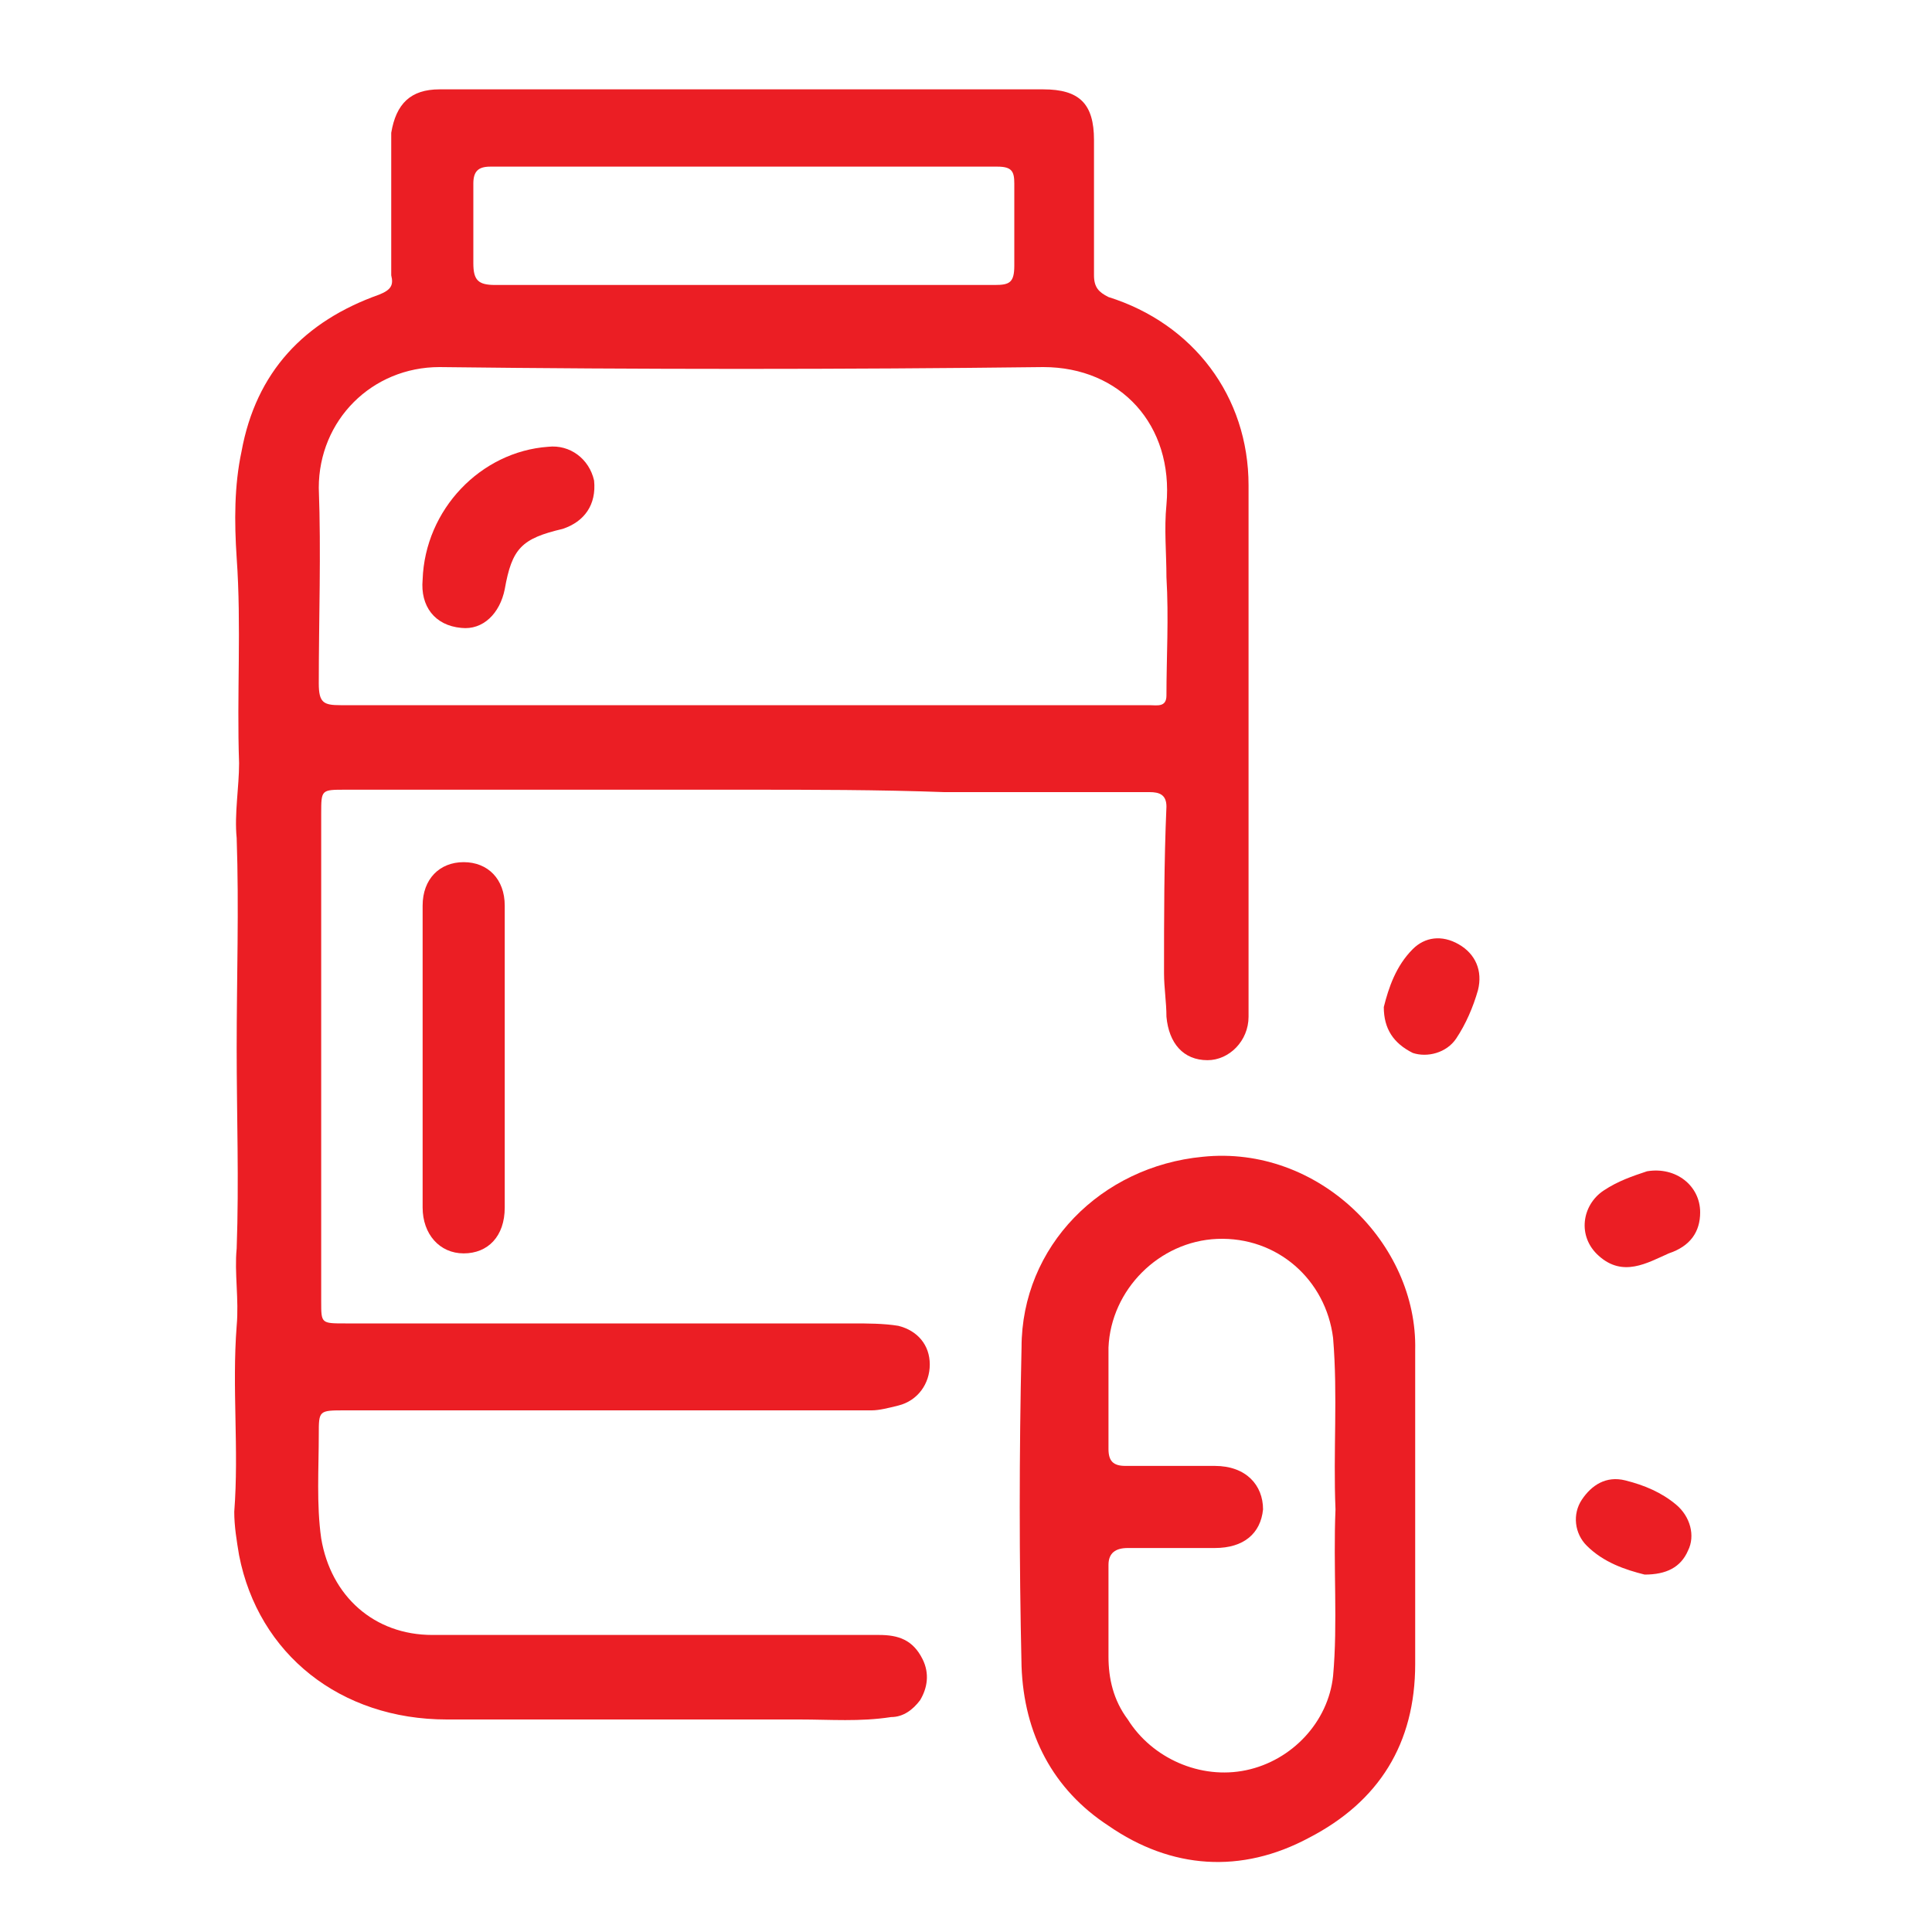 <?xml version="1.0" encoding="utf-8"?>
<!-- Generator: Adobe Illustrator 23.0.1, SVG Export Plug-In . SVG Version: 6.00 Build 0)  -->
<svg version="1.1" id="Livello_1" xmlns="http://www.w3.org/2000/svg" xmlns:xlink="http://www.w3.org/1999/xlink" x="0px" y="0px"
	 viewBox="0 0 80 80" style="enable-background:new 0 0 80 80;" xml:space="preserve">
<style type="text/css">
	.st0{fill:#EB1E24;}
</style>
<g>
	<g>
		<path class="st0" d="M30.8,32.7c-5.5,0-11,0-16.5,0c-1,0-1,0-1,1c0,6.8,0,13.5,0,20.2c0,0.9,0,0.9,1,0.9c7,0,14,0,21,0
			c0.6,0,1.3,0,1.9,0.1c0.8,0.2,1.3,0.8,1.3,1.6S38,58,37.2,58.2c-0.4,0.1-0.8,0.2-1.1,0.2c-7.2,0-14.5,0-21.8,0c-1.1,0-1.1,0-1.1,1
			c0,1.4-0.1,2.9,0.1,4.3c0.4,2.4,2.2,4,4.6,4c4,0,8.1,0,12.1,0c2.1,0,4.2,0,6.4,0c0.8,0,1.4,0.2,1.8,1c0.3,0.6,0.2,1.2-0.1,1.7
			c-0.3,0.4-0.7,0.7-1.2,0.7c-1.3,0.2-2.5,0.1-3.8,0.1c-4.9,0-9.7,0-14.6,0c-4.4,0-7.8-2.7-8.6-6.8c-0.1-0.6-0.2-1.2-0.2-1.8
			c0.2-2.6-0.1-5.1,0.1-7.7c0.1-1.1-0.1-2.2,0-3.2c0.1-2.8,0-5.5,0-8.3c0-2.9,0.1-5.8,0-8.7c-0.1-1,0.1-2.1,0.1-3.1
			c-0.1-2.8,0.1-5.7-0.1-8.5c-0.1-1.5-0.1-3,0.2-4.4c0.6-3.3,2.6-5.4,5.7-6.5c0.5-0.2,0.6-0.4,0.5-0.8c0-1.7,0-3.5,0-5.2
			c0-0.2,0-0.5,0-0.7c0.2-1.2,0.8-1.8,2-1.8c4.9,0,9.8,0,14.7,0c3.4,0,6.9,0,10.3,0c1.5,0,2.1,0.6,2.1,2.1c0,1.9,0,3.7,0,5.6
			c0,0.5,0.2,0.7,0.6,0.9c3.5,1.1,5.8,4.1,5.8,7.8c0,6,0,12,0,18c0,1.3,0,2.7,0,4c0,1-0.8,1.8-1.7,1.8c-1,0-1.6-0.7-1.7-1.8
			c0-0.6-0.1-1.2-0.1-1.8c0-2.3,0-4.6,0.1-6.9c0-0.5-0.3-0.6-0.7-0.6c-2.8,0-5.7,0-8.5,0C36.4,32.7,33.6,32.7,30.8,32.7L30.8,32.7z
			 M30.8,29.2L30.8,29.2c2.8,0,5.5,0,8.3,0s5.7,0,8.5,0c0.3,0,0.7,0.1,0.7-0.4c0-1.6,0.1-3.2,0-4.9c0-1-0.1-2,0-3
			c0.3-3.3-1.9-5.7-5.1-5.7c-8.3,0.1-16.7,0.1-25,0c-2.8,0-5,2.2-5,5c0.1,2.7,0,5.4,0,8.1c0,0.8,0.2,0.9,0.9,0.9
			C19.7,29.2,25.3,29.2,30.8,29.2z M30.8,11.8L30.8,11.8c3.5,0,6.9,0,10.4,0c0.6,0,0.8-0.1,0.8-0.8c0-1.1,0-2.2,0-3.4
			c0-0.5-0.1-0.7-0.7-0.7c-7,0-14,0-21,0c-0.5,0-0.7,0.2-0.7,0.7c0,1.1,0,2.2,0,3.3c0,0.7,0.2,0.9,0.9,0.9
			C24,11.8,27.4,11.8,30.8,11.8z"/>
		<path class="st0" d="M58.6,62.4c0,2.2,0,4.3,0,6.5c0,3.3-1.5,5.7-4.4,7.2c-2.8,1.5-5.7,1.3-8.3-0.5c-2.3-1.5-3.5-3.8-3.6-6.6
			c-0.1-4.4-0.1-8.8,0-13.2c0-4.2,3.3-7.5,7.5-7.9c4.8-0.5,8.9,3.6,8.8,8C58.6,58.1,58.6,60.2,58.6,62.4z M55.3,62.5
			c-0.1-2.4,0.1-4.7-0.1-7.1c-0.3-2.4-2.3-4.2-4.8-4.1c-2.4,0.1-4.4,2.1-4.5,4.5c0,1.4,0,2.8,0,4.2c0,0.5,0.2,0.7,0.7,0.7
			c1.2,0,2.4,0,3.7,0s2,0.8,2,1.8c-0.1,1-0.8,1.6-2,1.6s-2.4,0-3.6,0c-0.5,0-0.8,0.2-0.8,0.7c0,1.3,0,2.5,0,3.8
			c0,0.9,0.2,1.8,0.8,2.6c1,1.6,3,2.5,4.9,2.1s3.4-2,3.6-3.9C55.4,67.2,55.2,64.9,55.3,62.5z"/>
		<path class="st0" d="M20.9,43.8c0,2.1,0,4.1,0,6.2c0,1.2-0.7,1.9-1.7,1.9s-1.7-0.8-1.7-1.9c0-4.2,0-8.3,0-12.5
			c0-1.1,0.7-1.8,1.7-1.8s1.7,0.7,1.7,1.8C20.9,39.6,20.9,41.7,20.9,43.8L20.9,43.8z"/>
		<path class="st0" d="M57.3,41.7c0.2-0.8,0.5-1.7,1.2-2.4c0.5-0.5,1.2-0.6,1.9-0.2c0.7,0.4,1,1.1,0.8,1.9c-0.2,0.7-0.5,1.4-0.9,2
			s-1.2,0.8-1.8,0.6C57.7,43.2,57.3,42.6,57.3,41.7z"/>
		<path class="st0" d="M70.4,50.2c0,0.8-0.4,1.4-1.3,1.7c-0.9,0.4-1.9,1-2.9,0.1c-0.9-0.8-0.7-2.1,0.2-2.7c0.6-0.4,1.2-0.6,1.8-0.8
			C69.4,48.3,70.4,49.1,70.4,50.2z"/>
		<path class="st0" d="M68.1,65.2c-0.8-0.2-1.7-0.5-2.4-1.2c-0.5-0.5-0.6-1.3-0.2-1.9c0.4-0.6,1-1,1.8-0.8s1.5,0.5,2.1,1
			s0.8,1.3,0.5,1.9C69.6,64.9,69,65.2,68.1,65.2z"/>
		<path class="st0" d="M17.5,24c0.1-2.9,2.4-5.3,5.2-5.5c0.9-0.1,1.7,0.5,1.9,1.4c0.1,1-0.4,1.7-1.3,2c-1.7,0.4-2.1,0.8-2.4,2.5
			c-0.2,1-0.9,1.7-1.8,1.6C18,25.9,17.4,25.1,17.5,24z"/>
	</g>
</g>
</svg>
